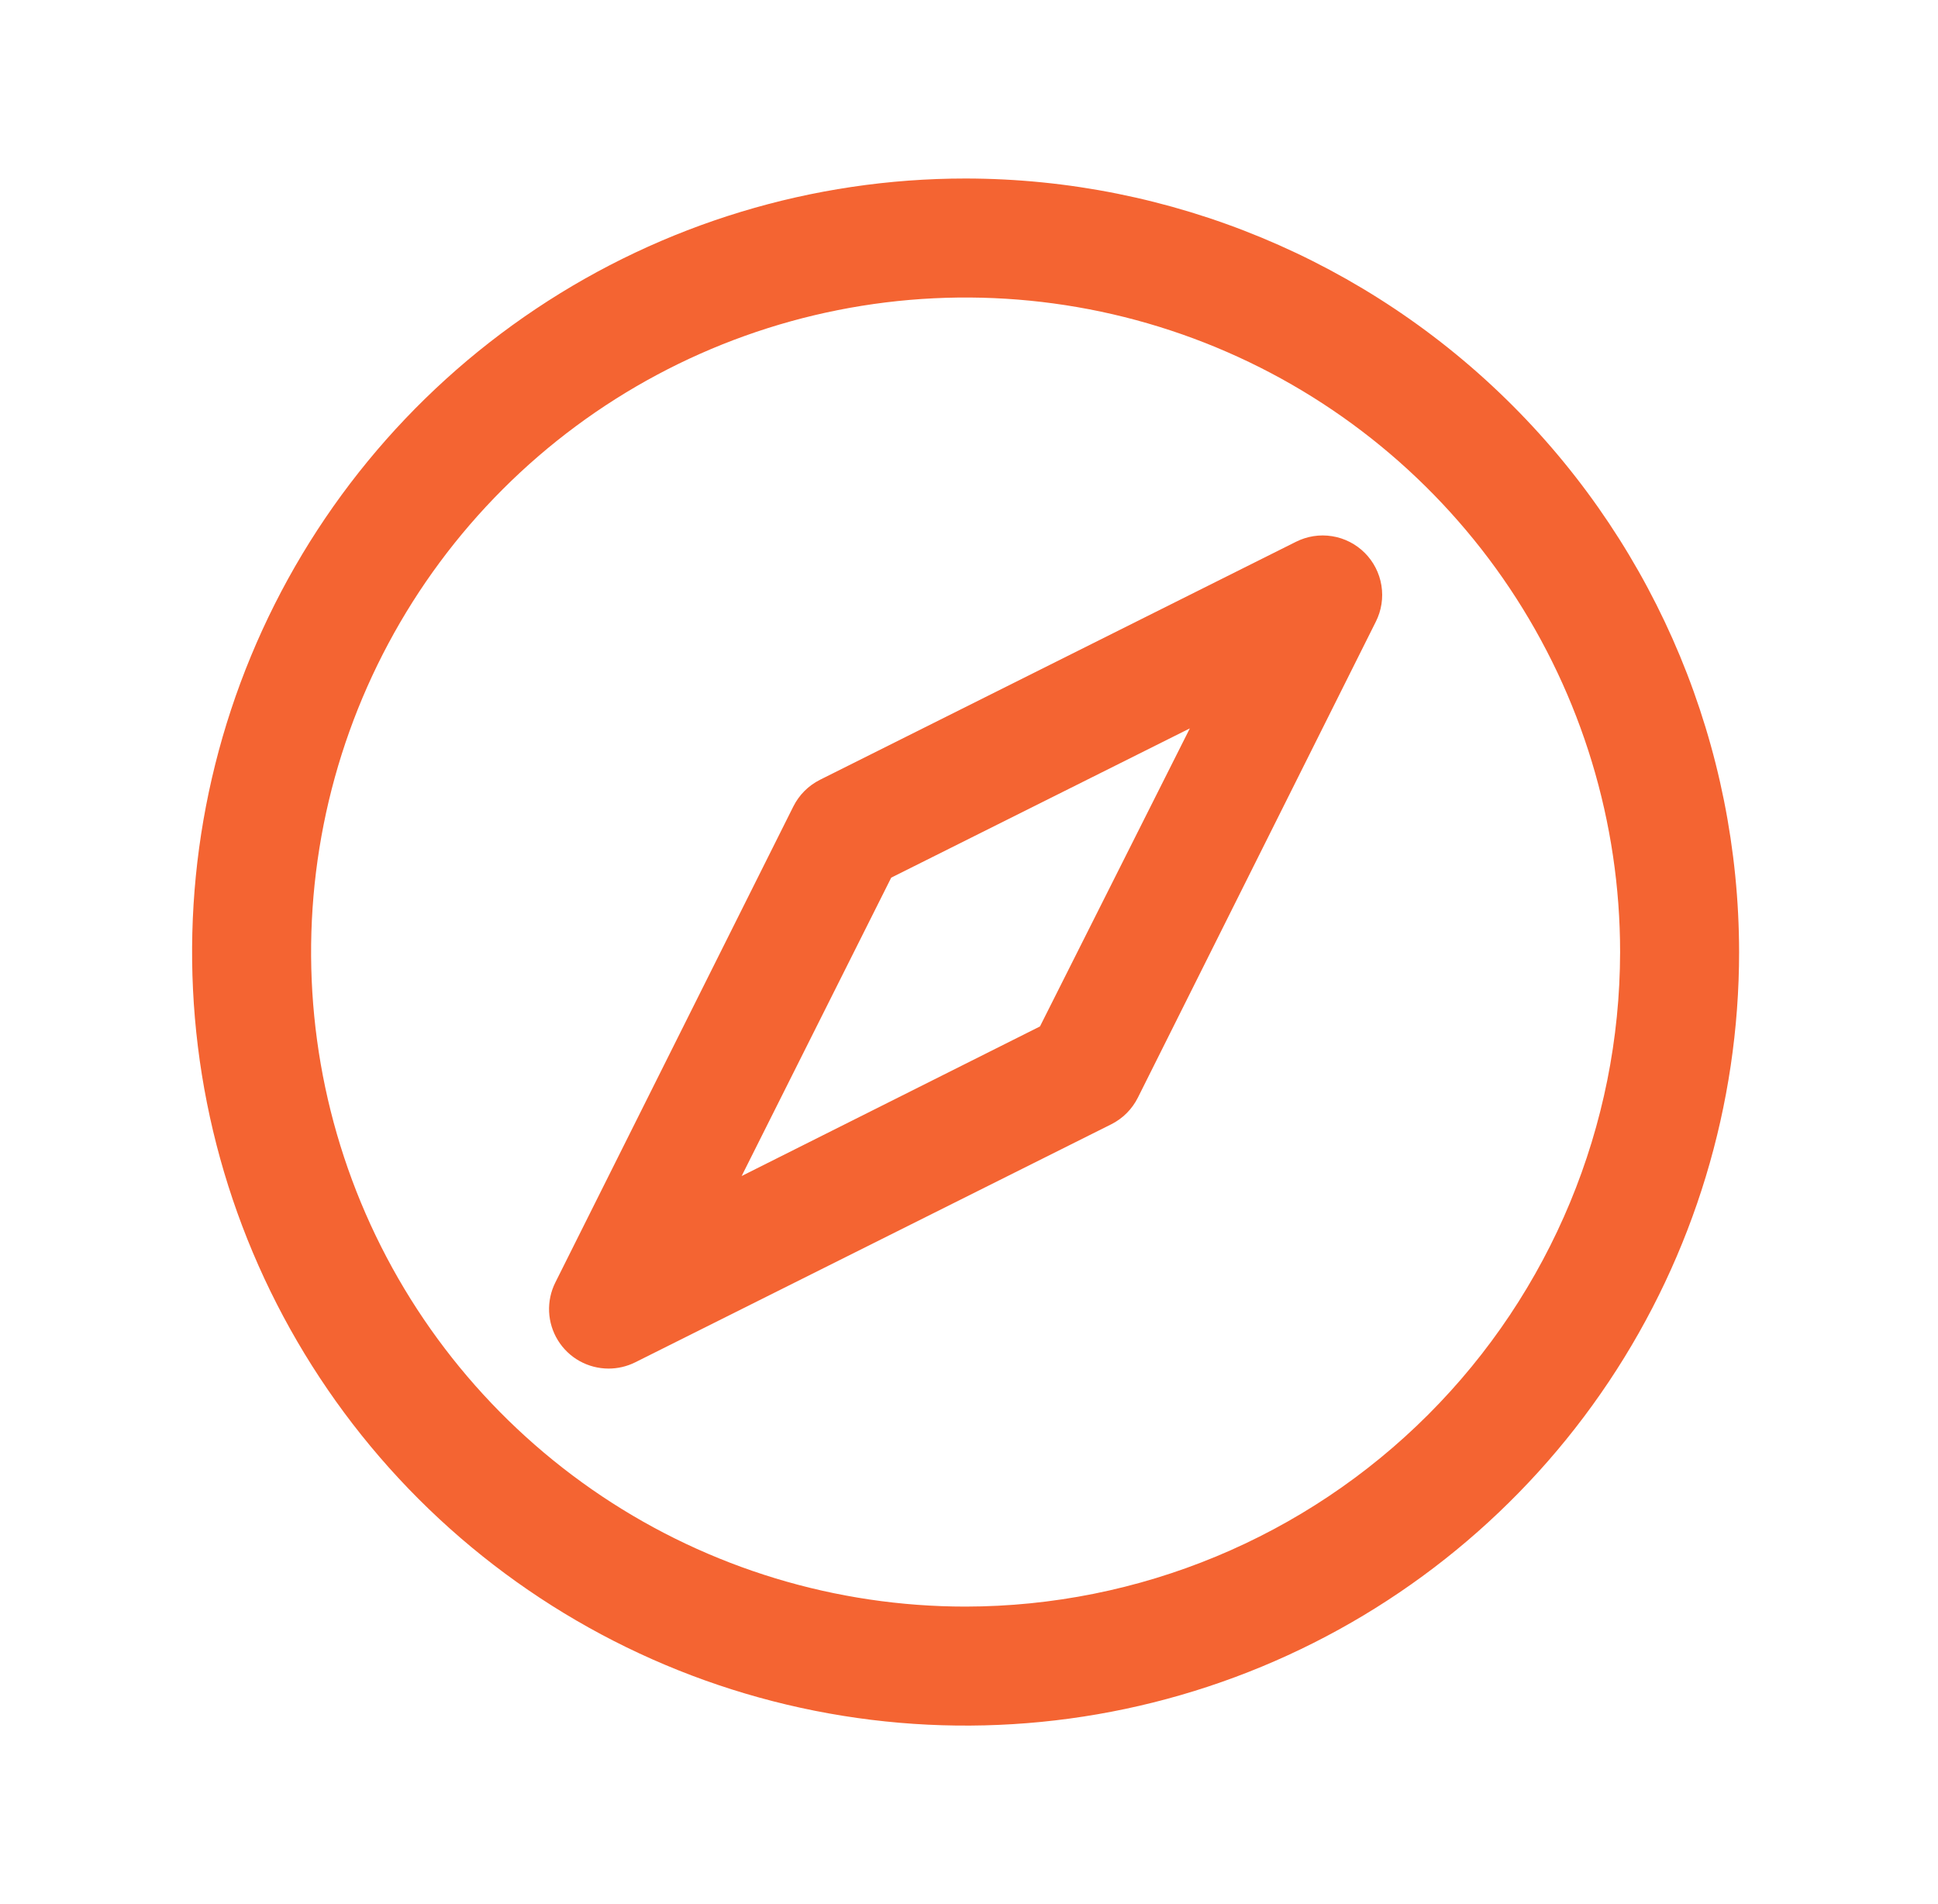 <svg width="57" height="56" viewBox="0 0 57 56" fill="none" xmlns="http://www.w3.org/2000/svg">
<path d="M28.4 5.25C23.9 5.25 19.502 6.584 15.761 9.084C12.02 11.584 9.104 15.137 7.382 19.294C5.66 23.451 5.209 28.025 6.087 32.438C6.965 36.851 9.132 40.905 12.313 44.087C15.495 47.268 19.549 49.435 23.962 50.313C28.375 51.191 32.949 50.74 37.106 49.018C41.263 47.296 44.816 44.38 47.316 40.639C49.816 36.898 51.15 32.499 51.15 28C51.144 21.968 48.745 16.185 44.48 11.92C40.215 7.655 34.432 5.256 28.4 5.25ZM28.4 47.25C24.593 47.25 20.871 46.121 17.705 44.006C14.54 41.891 12.072 38.884 10.615 35.367C9.158 31.849 8.777 27.979 9.52 24.244C10.263 20.51 12.096 17.08 14.788 14.388C17.48 11.696 20.91 9.863 24.644 9.12C28.379 8.377 32.249 8.758 35.767 10.215C39.284 11.672 42.291 14.14 44.406 17.305C46.521 20.471 47.65 24.193 47.65 28C47.644 33.104 45.614 37.997 42.005 41.605C38.397 45.214 33.504 47.244 28.4 47.25ZM38.117 15.934L24.117 22.934C23.778 23.104 23.504 23.378 23.334 23.717L16.334 37.717C16.2 37.984 16.137 38.28 16.15 38.579C16.164 38.877 16.253 39.166 16.41 39.42C16.567 39.674 16.786 39.884 17.047 40.029C17.308 40.174 17.602 40.25 17.9 40.25C18.172 40.25 18.439 40.187 18.683 40.066L32.683 33.066C33.022 32.896 33.296 32.622 33.466 32.283L40.466 18.283C40.631 17.954 40.689 17.582 40.63 17.219C40.572 16.856 40.4 16.52 40.14 16.26C39.88 16 39.544 15.828 39.181 15.77C38.818 15.711 38.446 15.769 38.117 15.934ZM30.587 30.188L21.813 34.587L26.212 25.812L34.995 21.422L30.587 30.188Z" fill="#F46432"/>
</svg>
